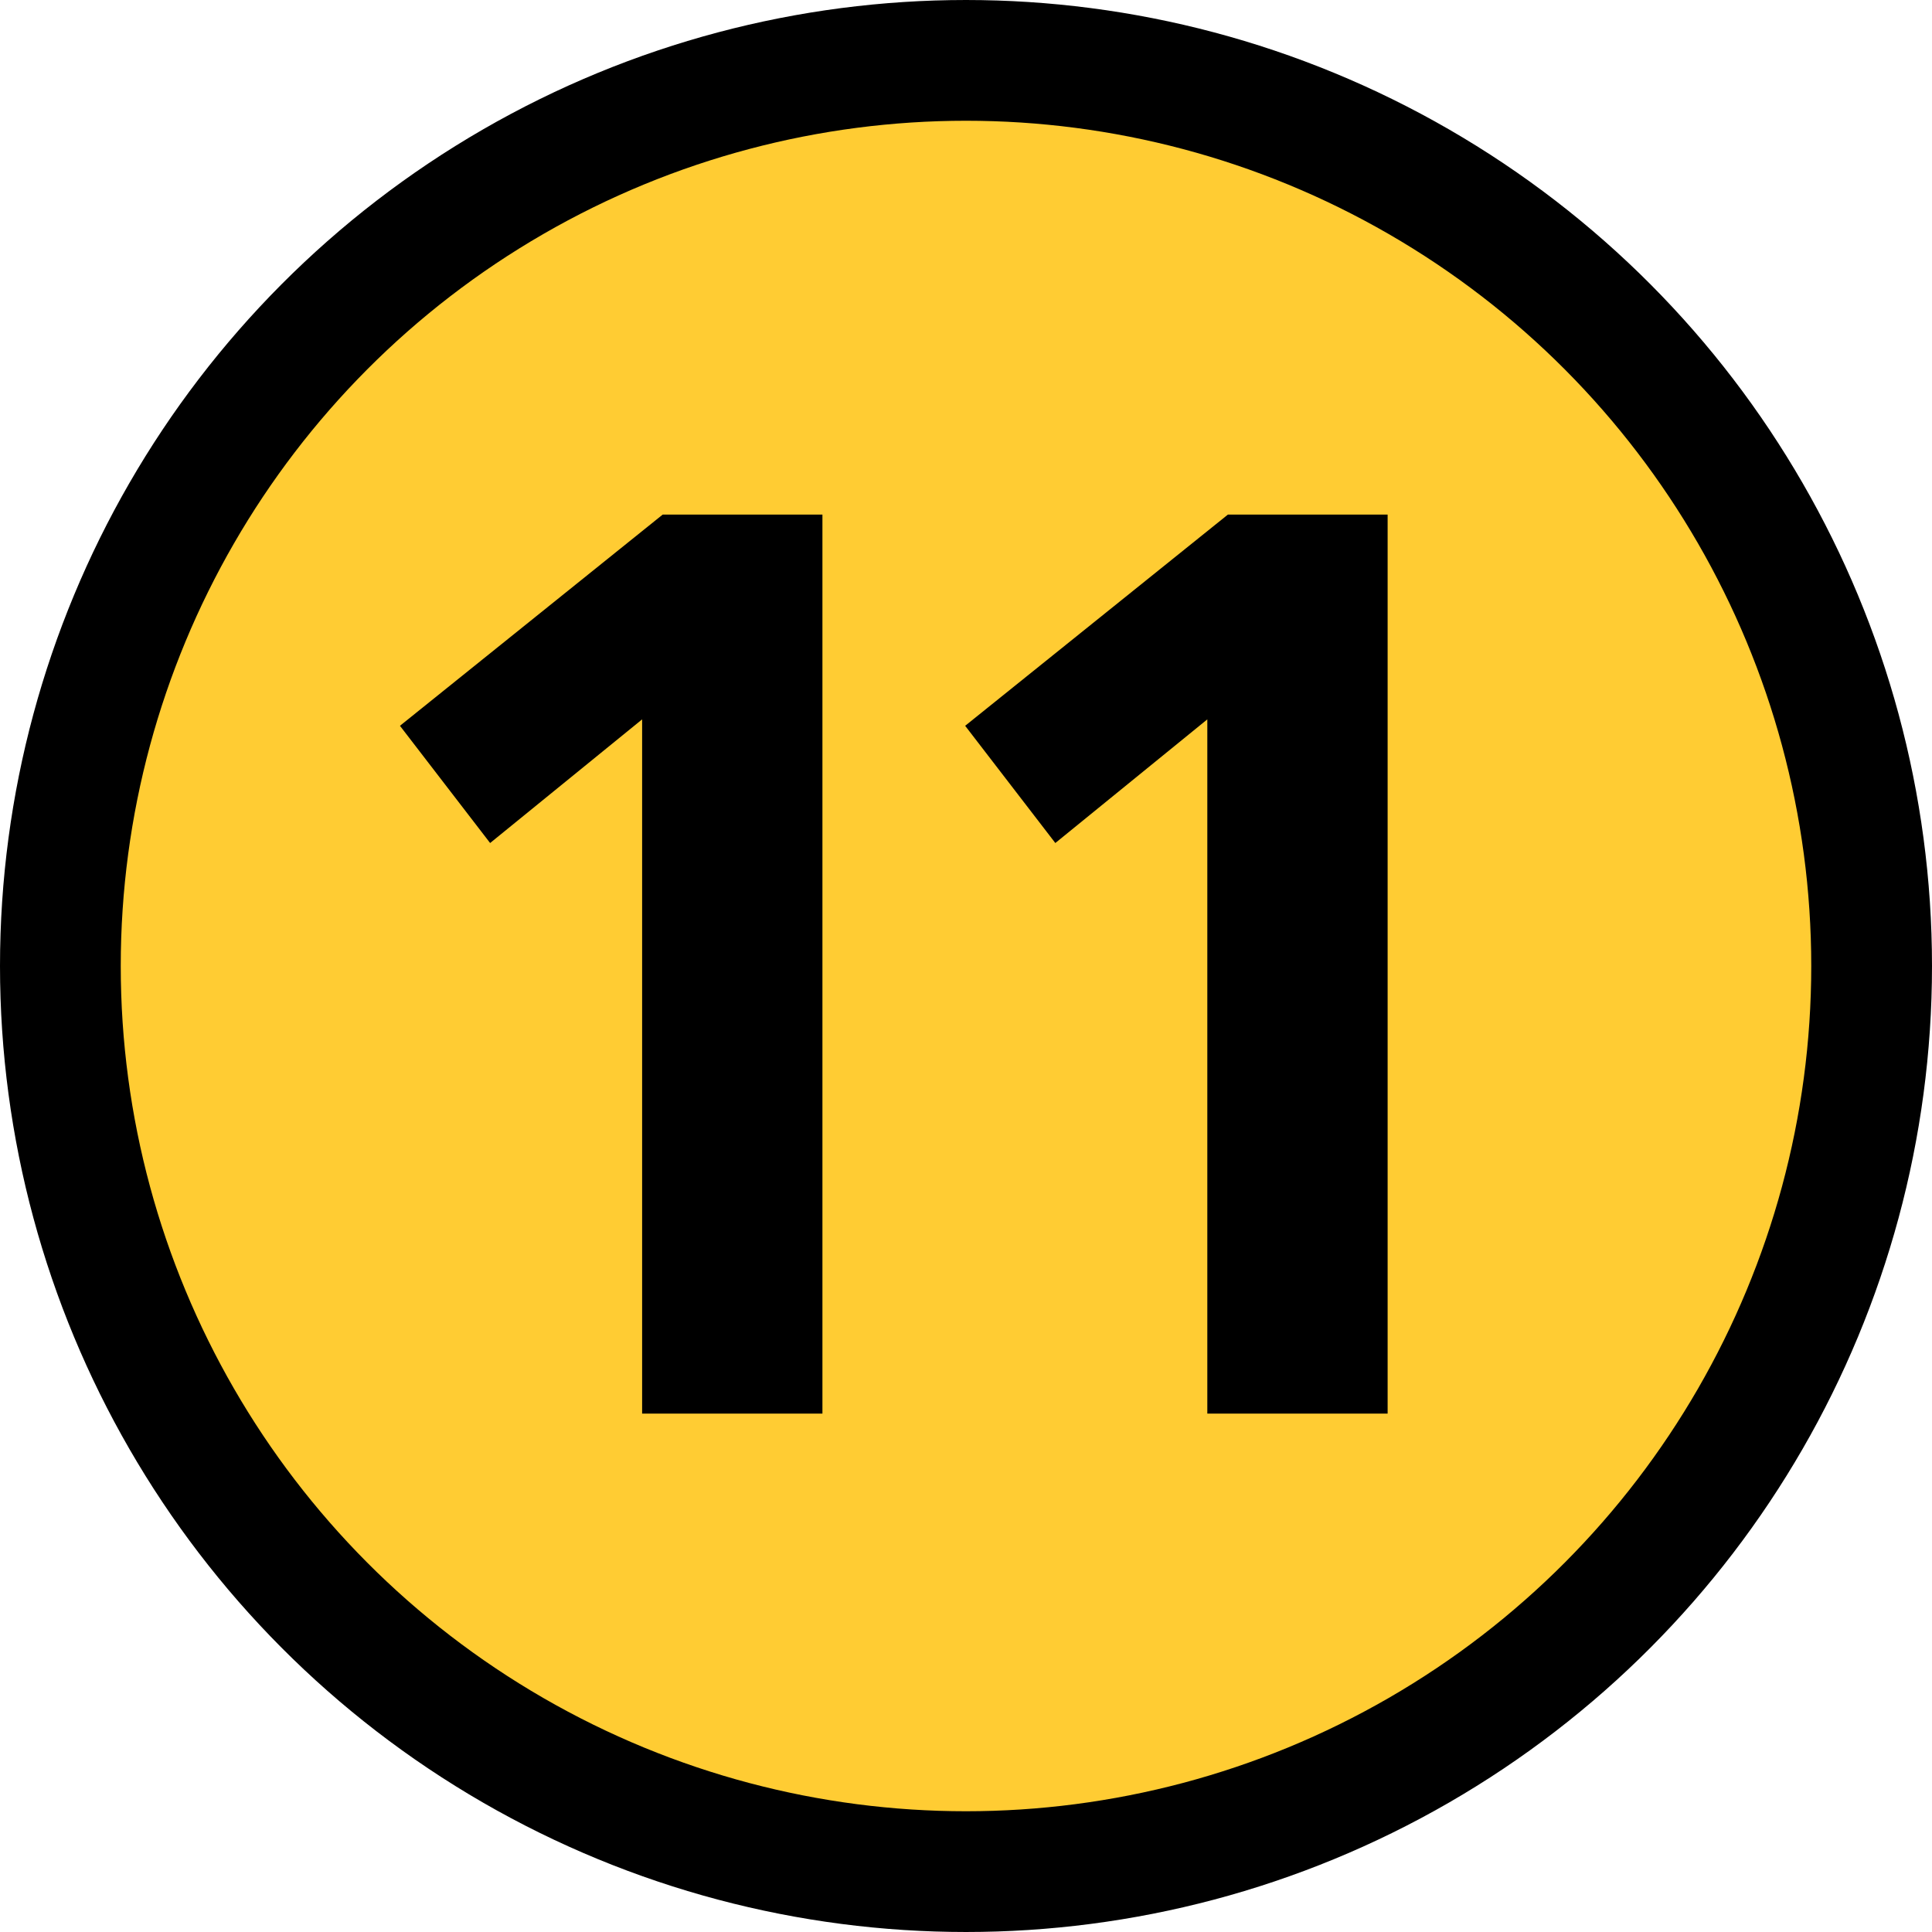 <?xml version="1.0" encoding="UTF-8" standalone="no"?>
<svg
   version="1.1"
   width="64"
   height="64"
   viewBox="-0.5 -0.5 64 64"
   id="svg5"
   xmlns="http://www.w3.org/2000/svg"
   xmlns:svg="http://www.w3.org/2000/svg">
  <defs
     id="defs1" />
  <g
     id="g5"
     transform="translate(-20,-20.5)">
    <g
       data-cell-id="d870Bag8j6acktKz4SQ5-0"
       id="g4">
      <g
         data-cell-id="d870Bag8j6acktKz4SQ5-1"
         id="g3">
        <g
           data-cell-id="6HLlT0bARtGWEDFIak3U-0"
           id="g2">
          <g
             id="g1">
            <circle
               cx="51.5"
               cy="52"
               fill="#ffcc33"
               stroke="#000000"
               stroke-width="4"
               pointer-events="all"
               style="fill:#ffcc33"
               id="ellipse1"
               r="30" />
          </g>
        </g>
      </g>
    </g>
  </g>
  <path
     d="m 21.453,16.546 h 5.291 v 29.781 h -5.973 v -22.997 l -5.035,4.096 -2.987,-3.883 z m 18.723,0 h 5.291 v 29.781 h -5.973 v -22.997 l -5.035,4.096 -2.987,-3.883 z"
     id="text4"
     style="font-weight:bold;font-size:42.667px;line-height:0.8;font-family:'Frutiger LT 65 Bold';-inkscape-font-specification:'Frutiger LT 65 Bold,  Bold';text-align:center;letter-spacing:-5px;text-anchor:middle;stroke-width:2"
     aria-label="11" />
</svg>
